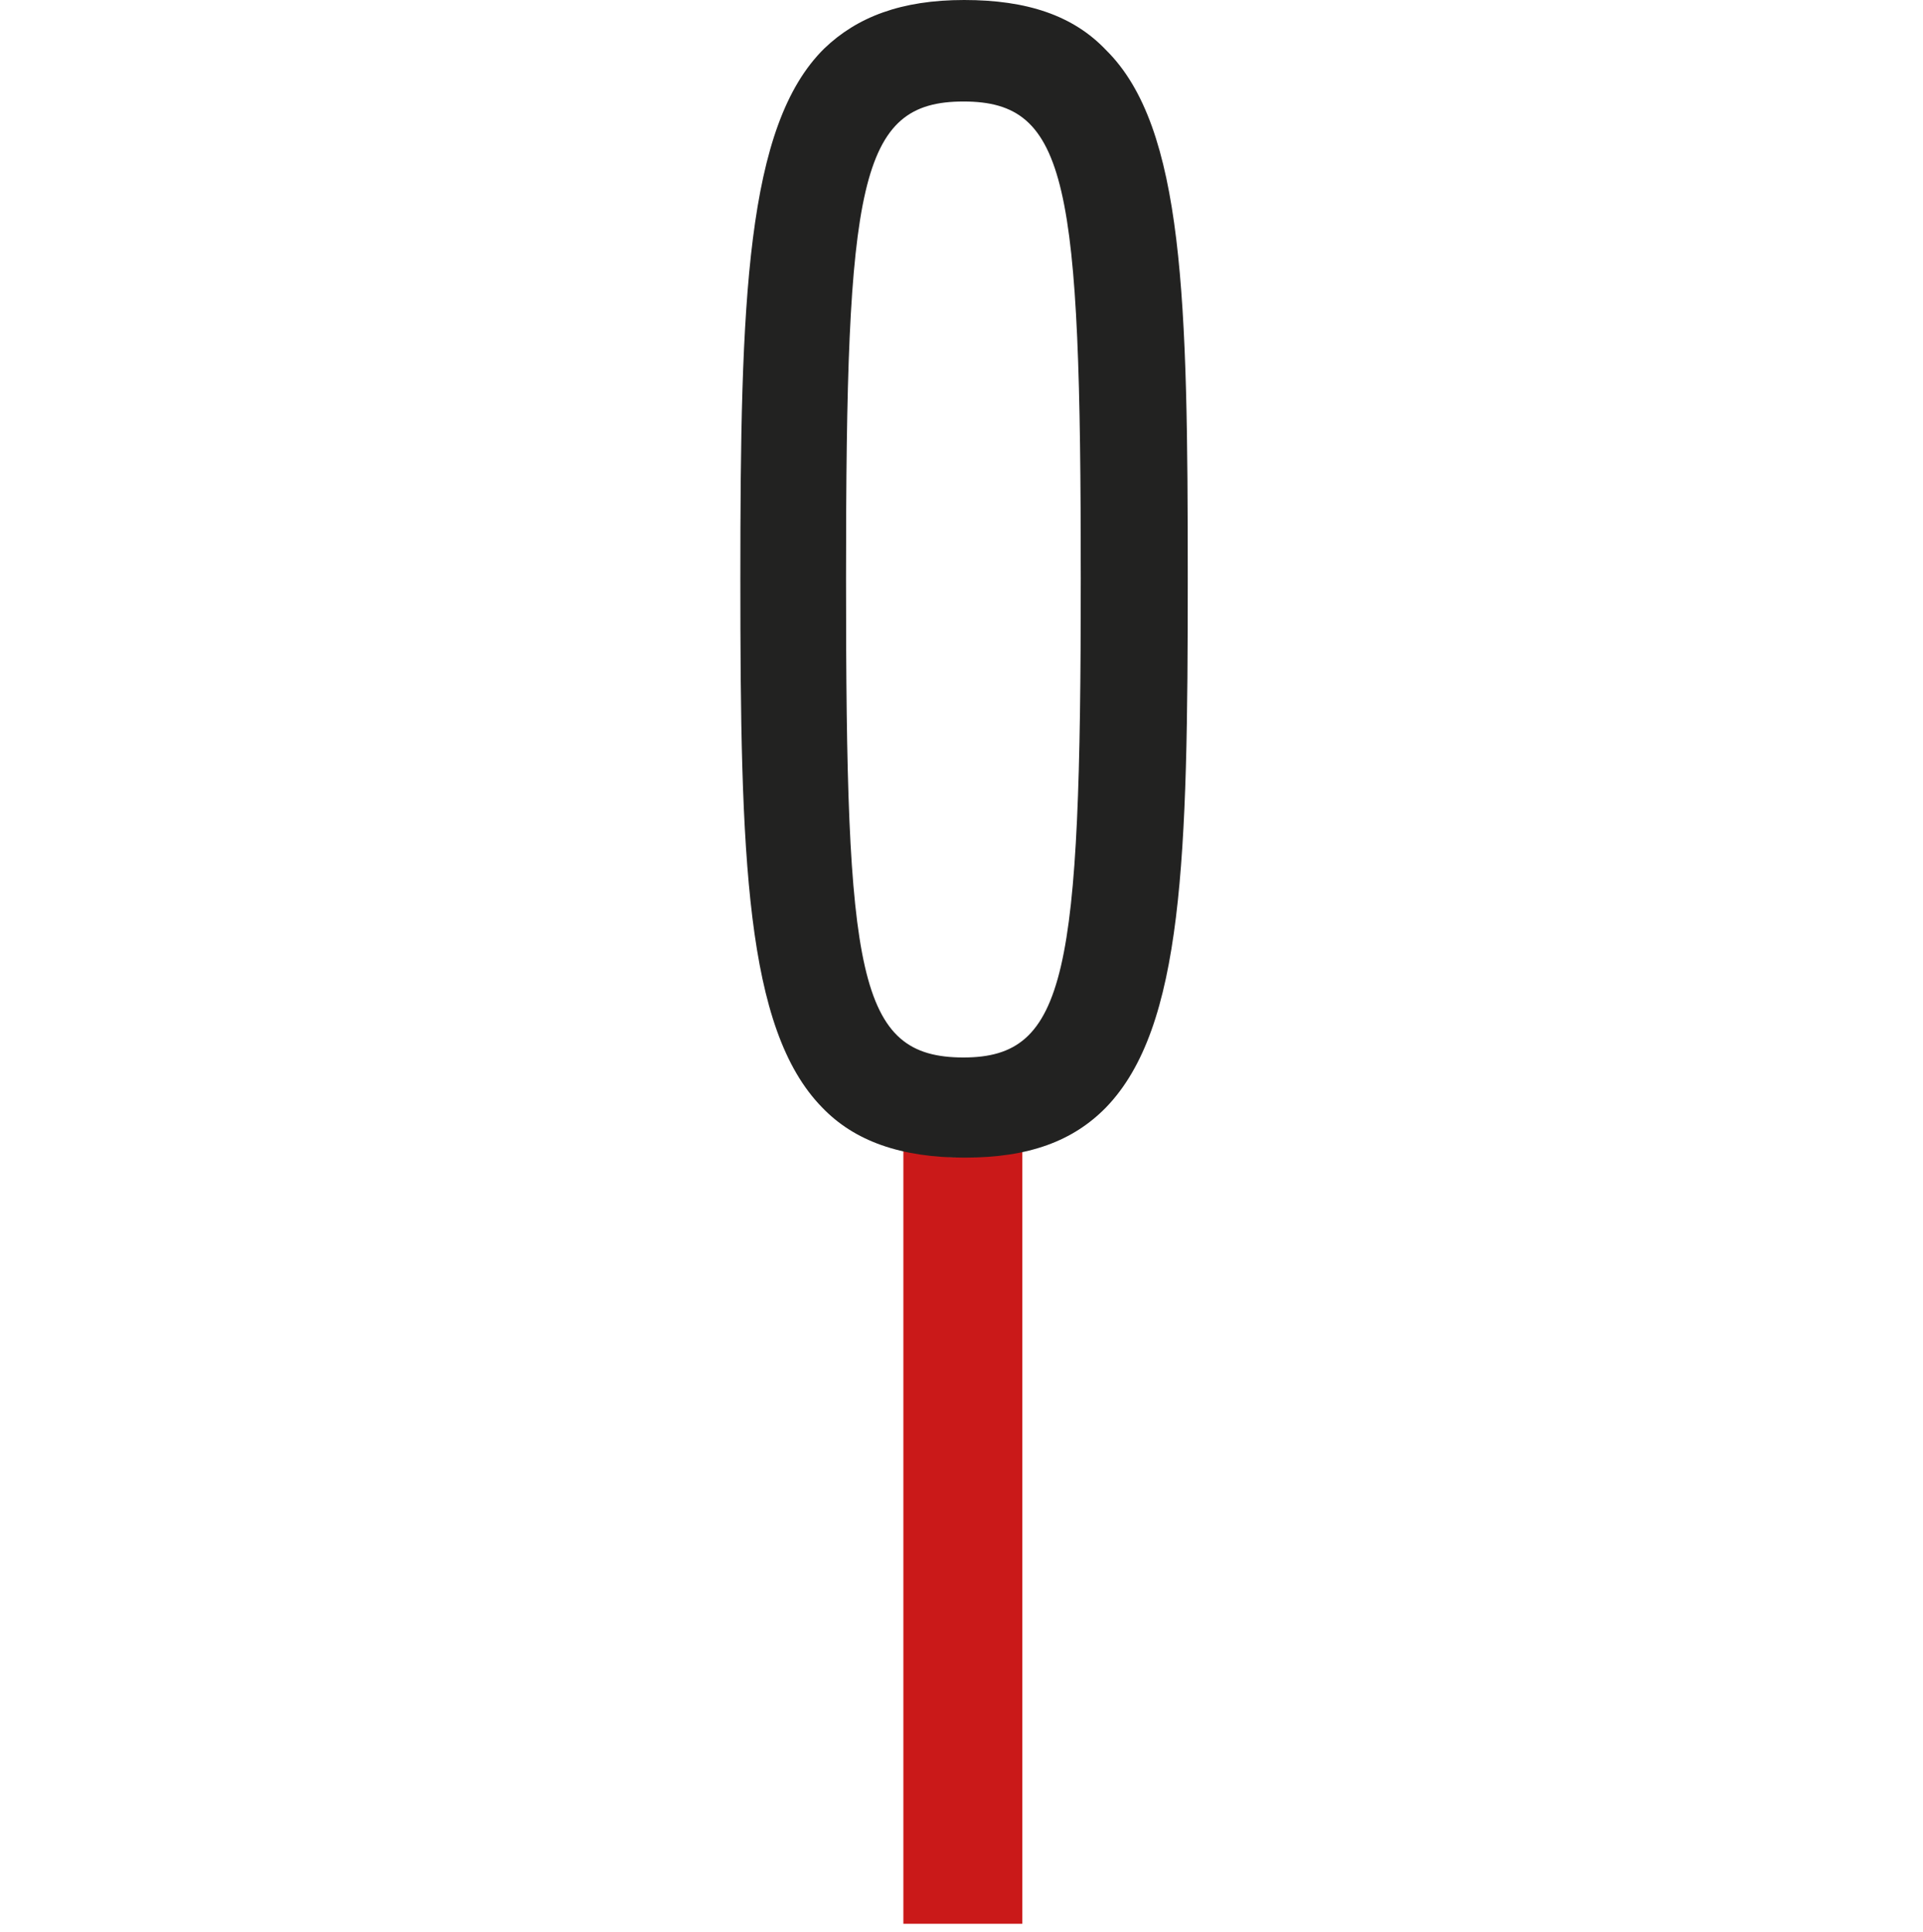 <svg xmlns="http://www.w3.org/2000/svg" fill="none" viewBox="0 0 200 201" height="201" width="200">
<path fill="#CA1919" d="M100.148 120.377C98.037 120.398 95.94 120.033 93.955 119.299V200.107H106.324V119.281C104.35 120.034 102.255 120.406 100.148 120.377Z"></path>
<path fill="#222221" d="M115.026 5.201C123.175 13.236 123.532 31.29 123.532 60.198C123.532 89.105 123.09 106.864 115.026 115.195C111.623 118.674 107.029 120.413 100.343 120.413C93.656 120.413 88.841 118.674 85.507 115.195C77.51 107.02 77 89.105 77 60.198C77 31.29 77.579 13.08 85.728 5.044C89.131 1.774 93.724 0 100.275 0C106.825 0 111.623 1.618 115.026 5.201ZM112.405 60.198C112.405 19.028 111.095 10.558 100.207 10.558C89.318 10.558 87.991 19.028 87.991 60.198C87.991 101.368 89.148 109.995 100.207 109.995C110.959 109.995 112.405 101.298 112.405 60.198Z"></path>
</svg>

